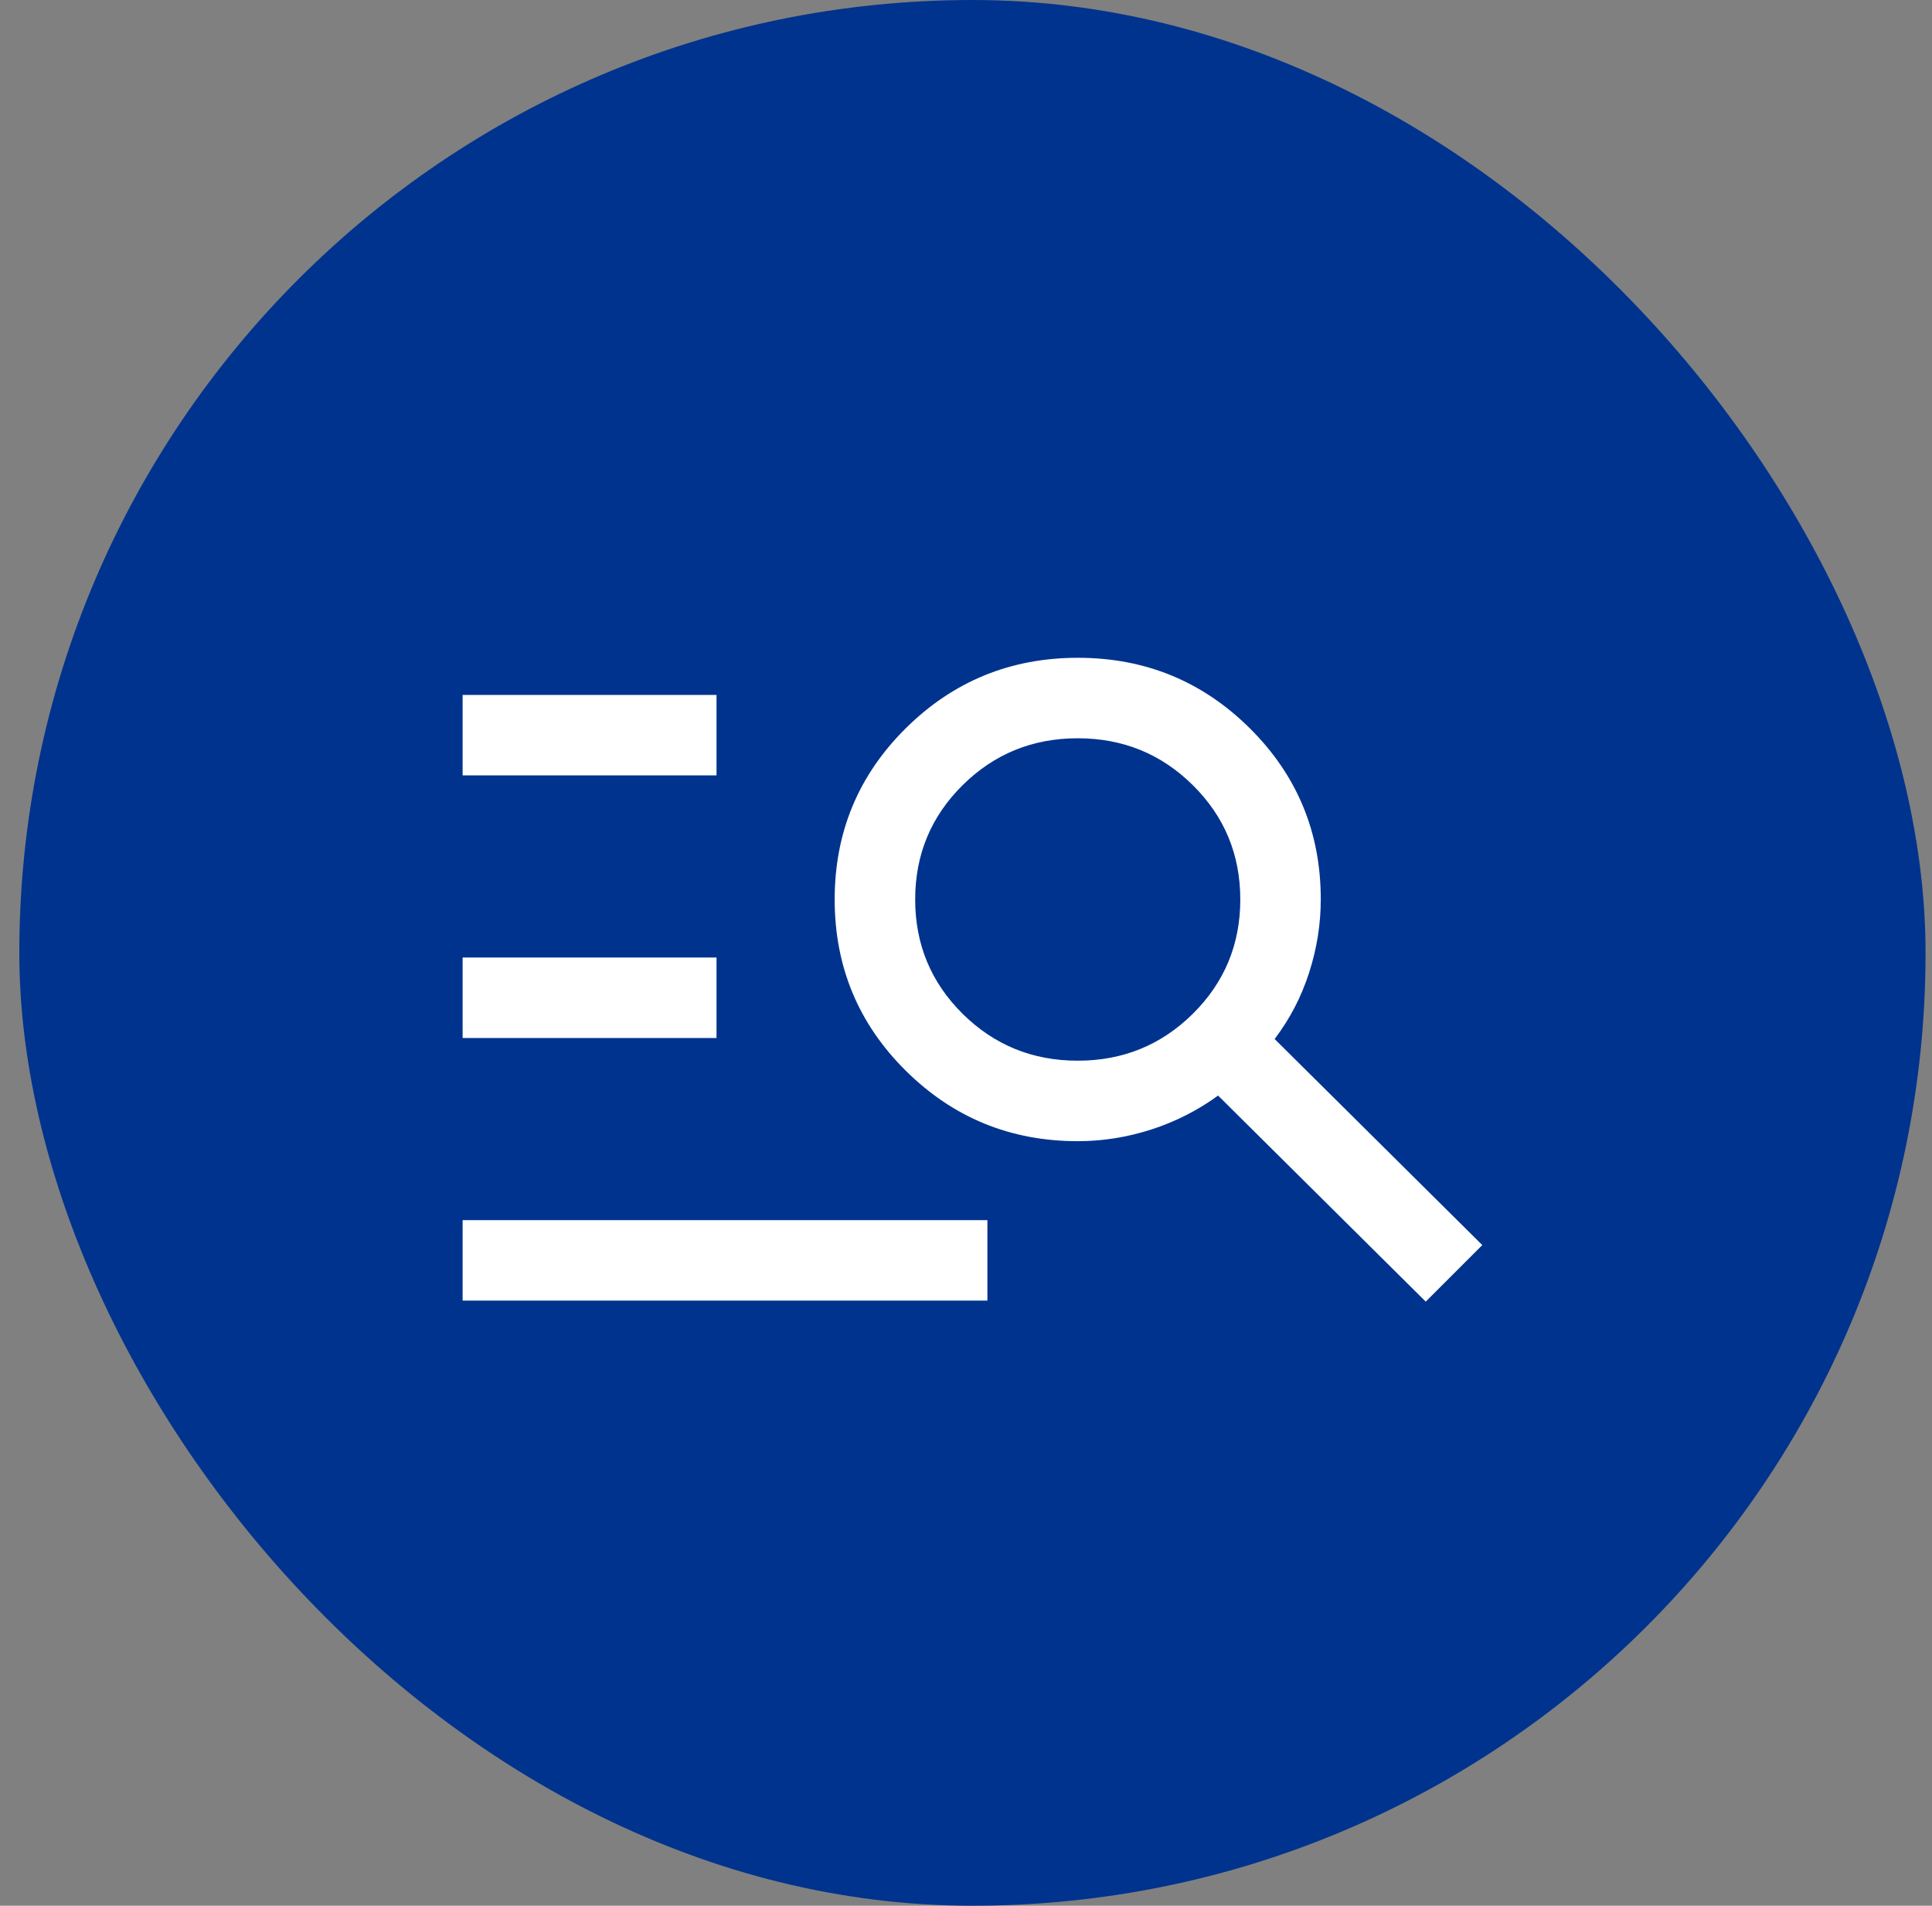 <svg width="75" height="74" viewBox="0 0 75 74" fill="none" xmlns="http://www.w3.org/2000/svg">
<rect x="0" y="0" width="75" height="74" fill="#808080" stroke="none"/>
<rect x="0.75" width="74" height="74" rx="37" fill="#00338E"/>
<mask id="mask0_439_1073" style="mask-type:alpha" maskUnits="userSpaceOnUse" x="12" y="12" width="51" height="50">
<rect x="12.75" y="12" width="50" height="50" fill="#D9D9D9"/>
</mask>
<g mask="url(#mask0_439_1073)">
<path d="M17.959 50.502V47.377H38.331V50.502H17.959ZM17.959 40.305V37.18H27.815V40.305H17.959ZM17.959 30.109V26.984H27.815V30.109H17.959ZM55.347 50.542L47.286 42.541C46.493 43.118 45.628 43.557 44.692 43.859C43.756 44.161 42.804 44.312 41.837 44.312C39.227 44.312 37.002 43.4 35.162 41.576C33.322 39.751 32.402 37.535 32.402 34.927C32.402 32.319 33.322 30.102 35.163 28.278C37.004 26.454 39.23 25.542 41.842 25.542C44.454 25.542 46.678 26.454 48.516 28.278C50.353 30.102 51.272 32.315 51.272 34.917C51.272 35.884 51.121 36.835 50.819 37.771C50.518 38.708 50.072 39.566 49.481 40.345L57.542 48.346L55.347 50.542ZM41.837 41.187C43.59 41.187 45.08 40.579 46.307 39.364C47.534 38.148 48.148 36.669 48.148 34.927C48.148 33.184 47.534 31.705 46.307 30.49C45.08 29.274 43.59 28.667 41.837 28.667C40.084 28.667 38.594 29.274 37.367 30.49C36.141 31.705 35.527 33.184 35.527 34.927C35.527 36.669 36.141 38.148 37.367 39.364C38.594 40.579 40.084 41.187 41.837 41.187Z" fill="white"/>
</g>
</svg>
